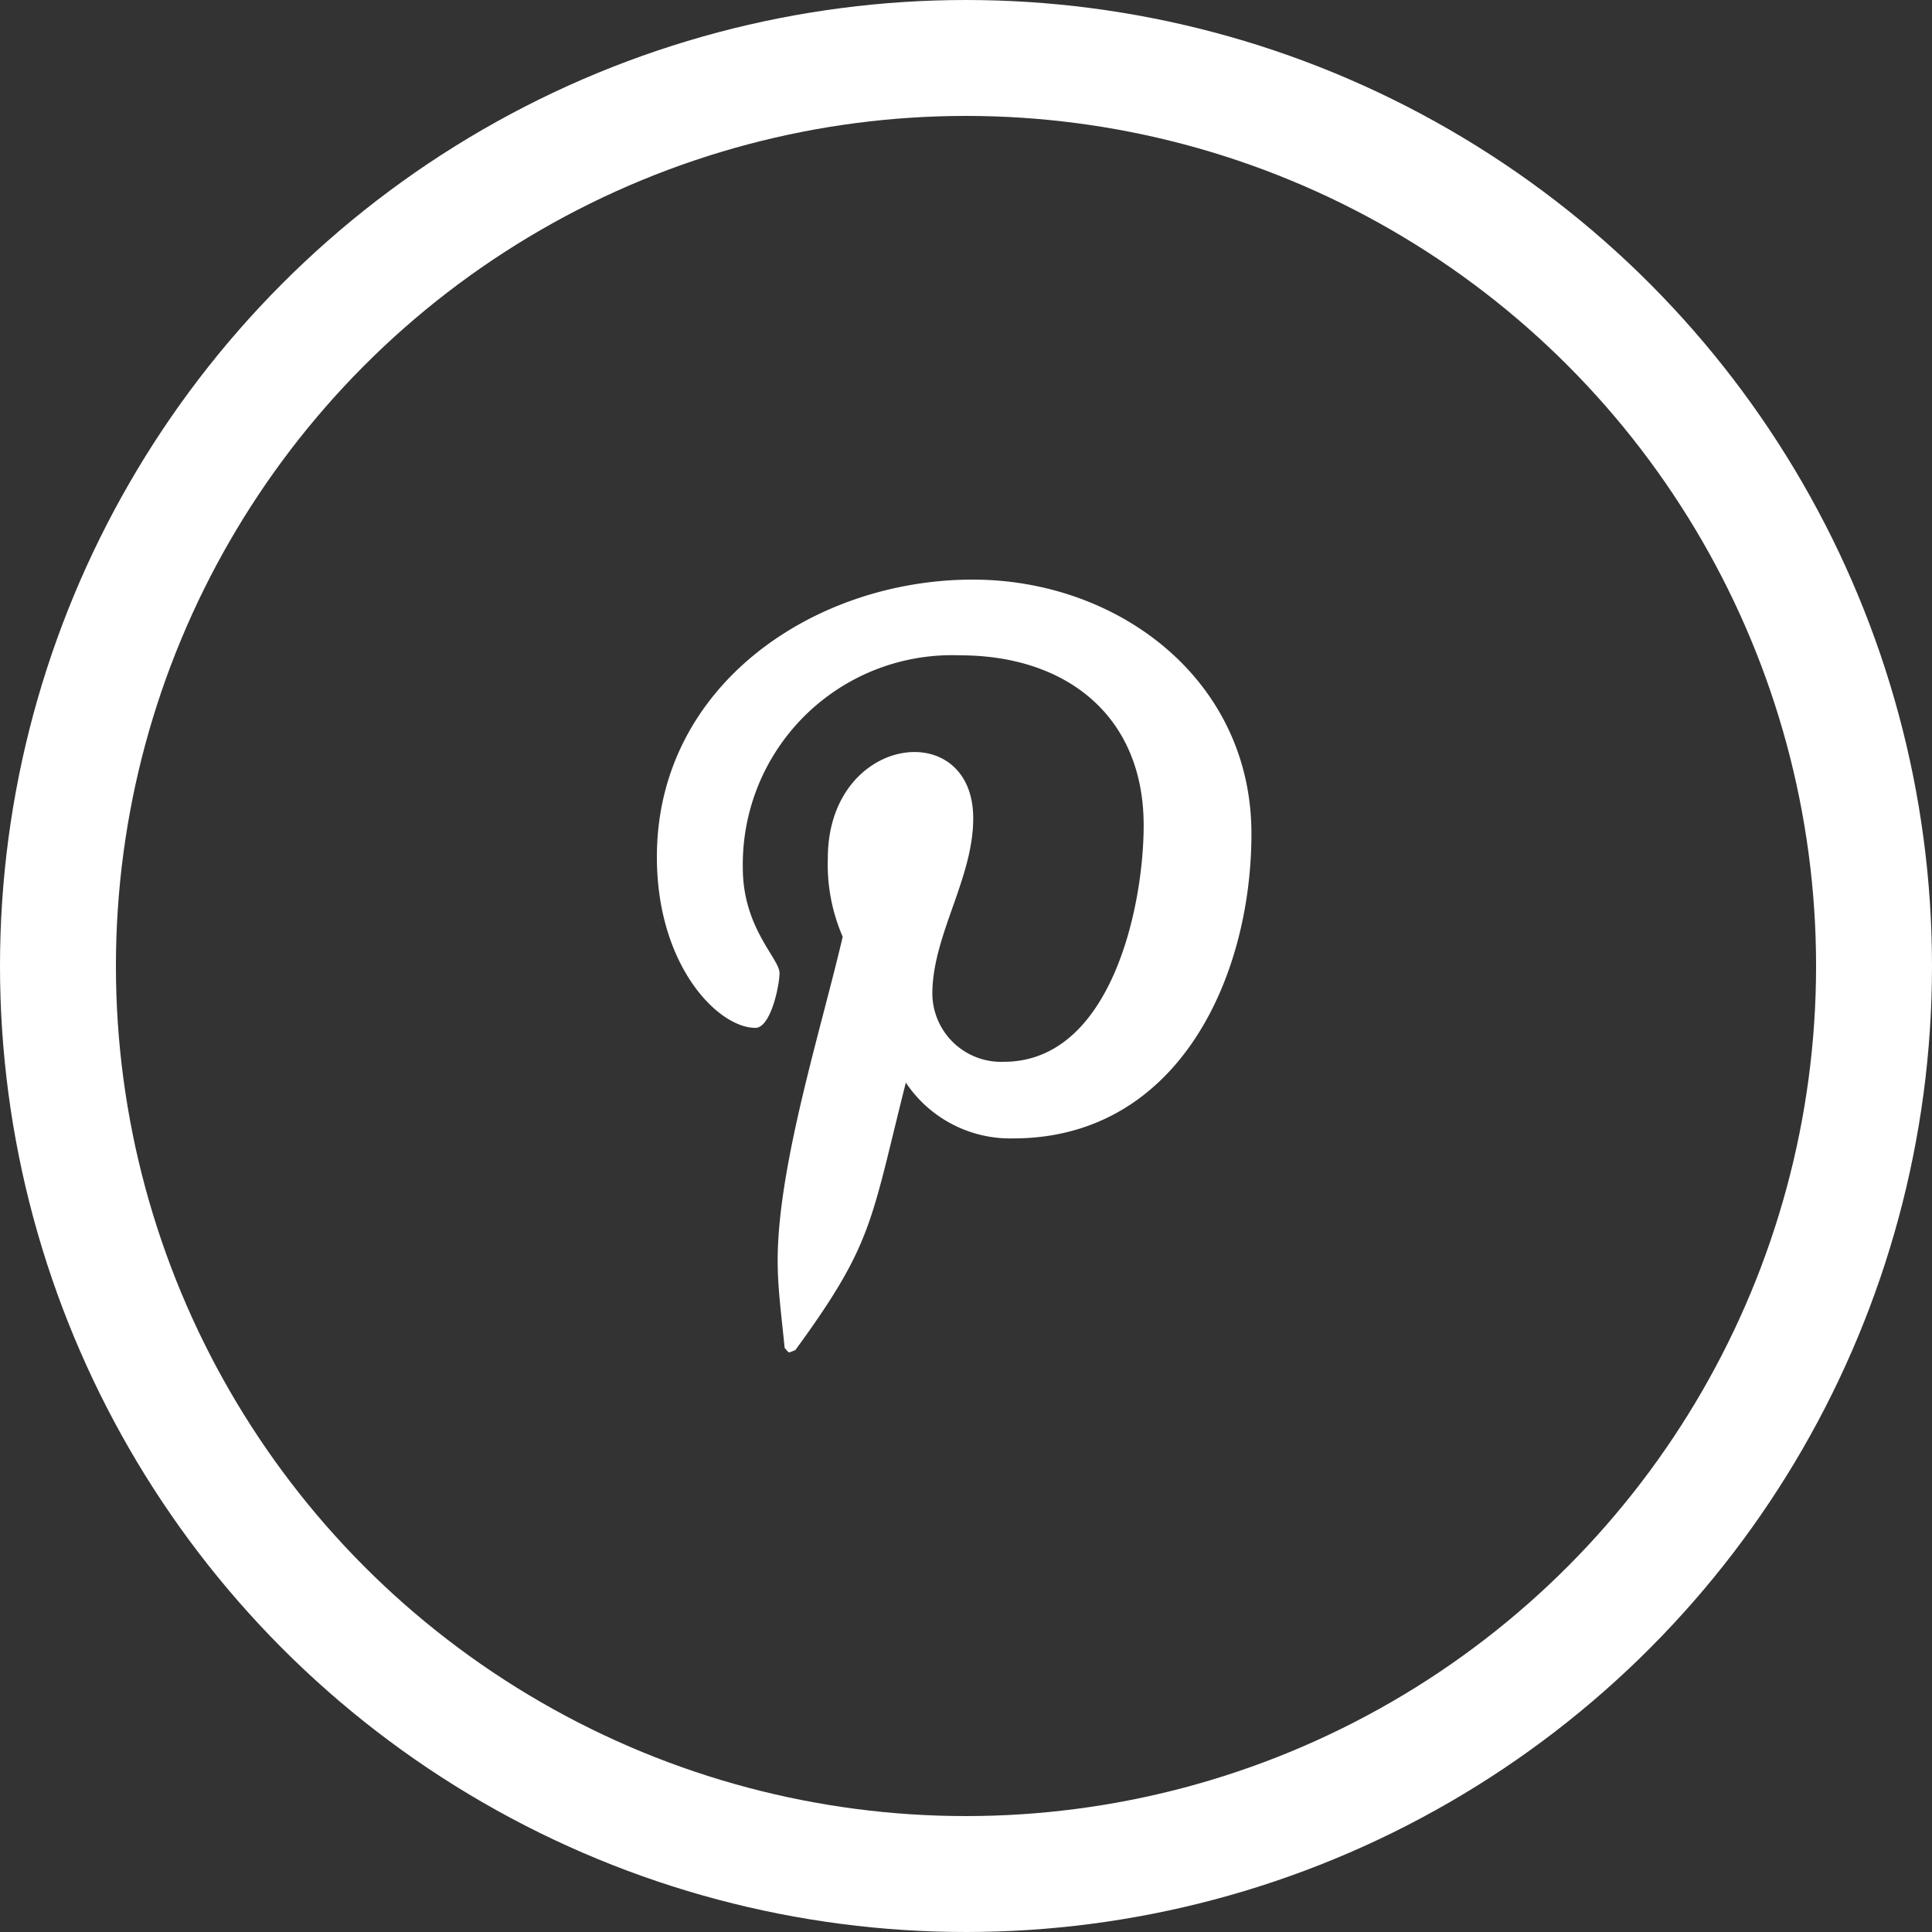 <svg xmlns="http://www.w3.org/2000/svg" width="50" height="50" viewBox="0 0 50 50"><rect x="0" y="0" width="50" height="50" fill="#333333" stroke="none"/><defs><style>.a{}.b{fill:#fff;}.c,.e{fill:none;}.c{stroke:#fff;stroke-width:3px;}.d{stroke:none;}</style></defs><g class="a" transform="translate(-1673 -6566)"><path class="b" d="M8.175.457C4.063.457,0,3.2,0,7.634c0,2.821,1.587,4.424,2.549,4.424.4,0,.625-1.106.625-1.419,0-.373-.95-1.166-.95-2.717A5.415,5.415,0,0,1,7.85,2.417c2.729,0,4.748,1.551,4.748,4.4,0,2.128-.854,6.119-3.618,6.119A1.779,1.779,0,0,1,7.129,11.18c0-1.515,1.058-2.981,1.058-4.544,0-2.653-3.763-2.172-3.763,1.034A4.708,4.708,0,0,0,4.809,9.7c-.553,2.38-1.683,5.927-1.683,8.379,0,.757.108,1.5.18,2.26.136.152.068.136.276.06,2.02-2.765,1.947-3.306,2.861-6.924A3.25,3.25,0,0,0,9.22,14.919c4.256,0,6.167-4.147,6.167-7.886C15.387,3.054,11.949.457,8.175.457Z" transform="translate(1690 6580.543)"/><g class="c" transform="translate(1673 6566)"><circle class="d" cx="25" cy="25" r="25"/><circle class="e" cx="25" cy="25" r="23.5"/></g></g></svg>
